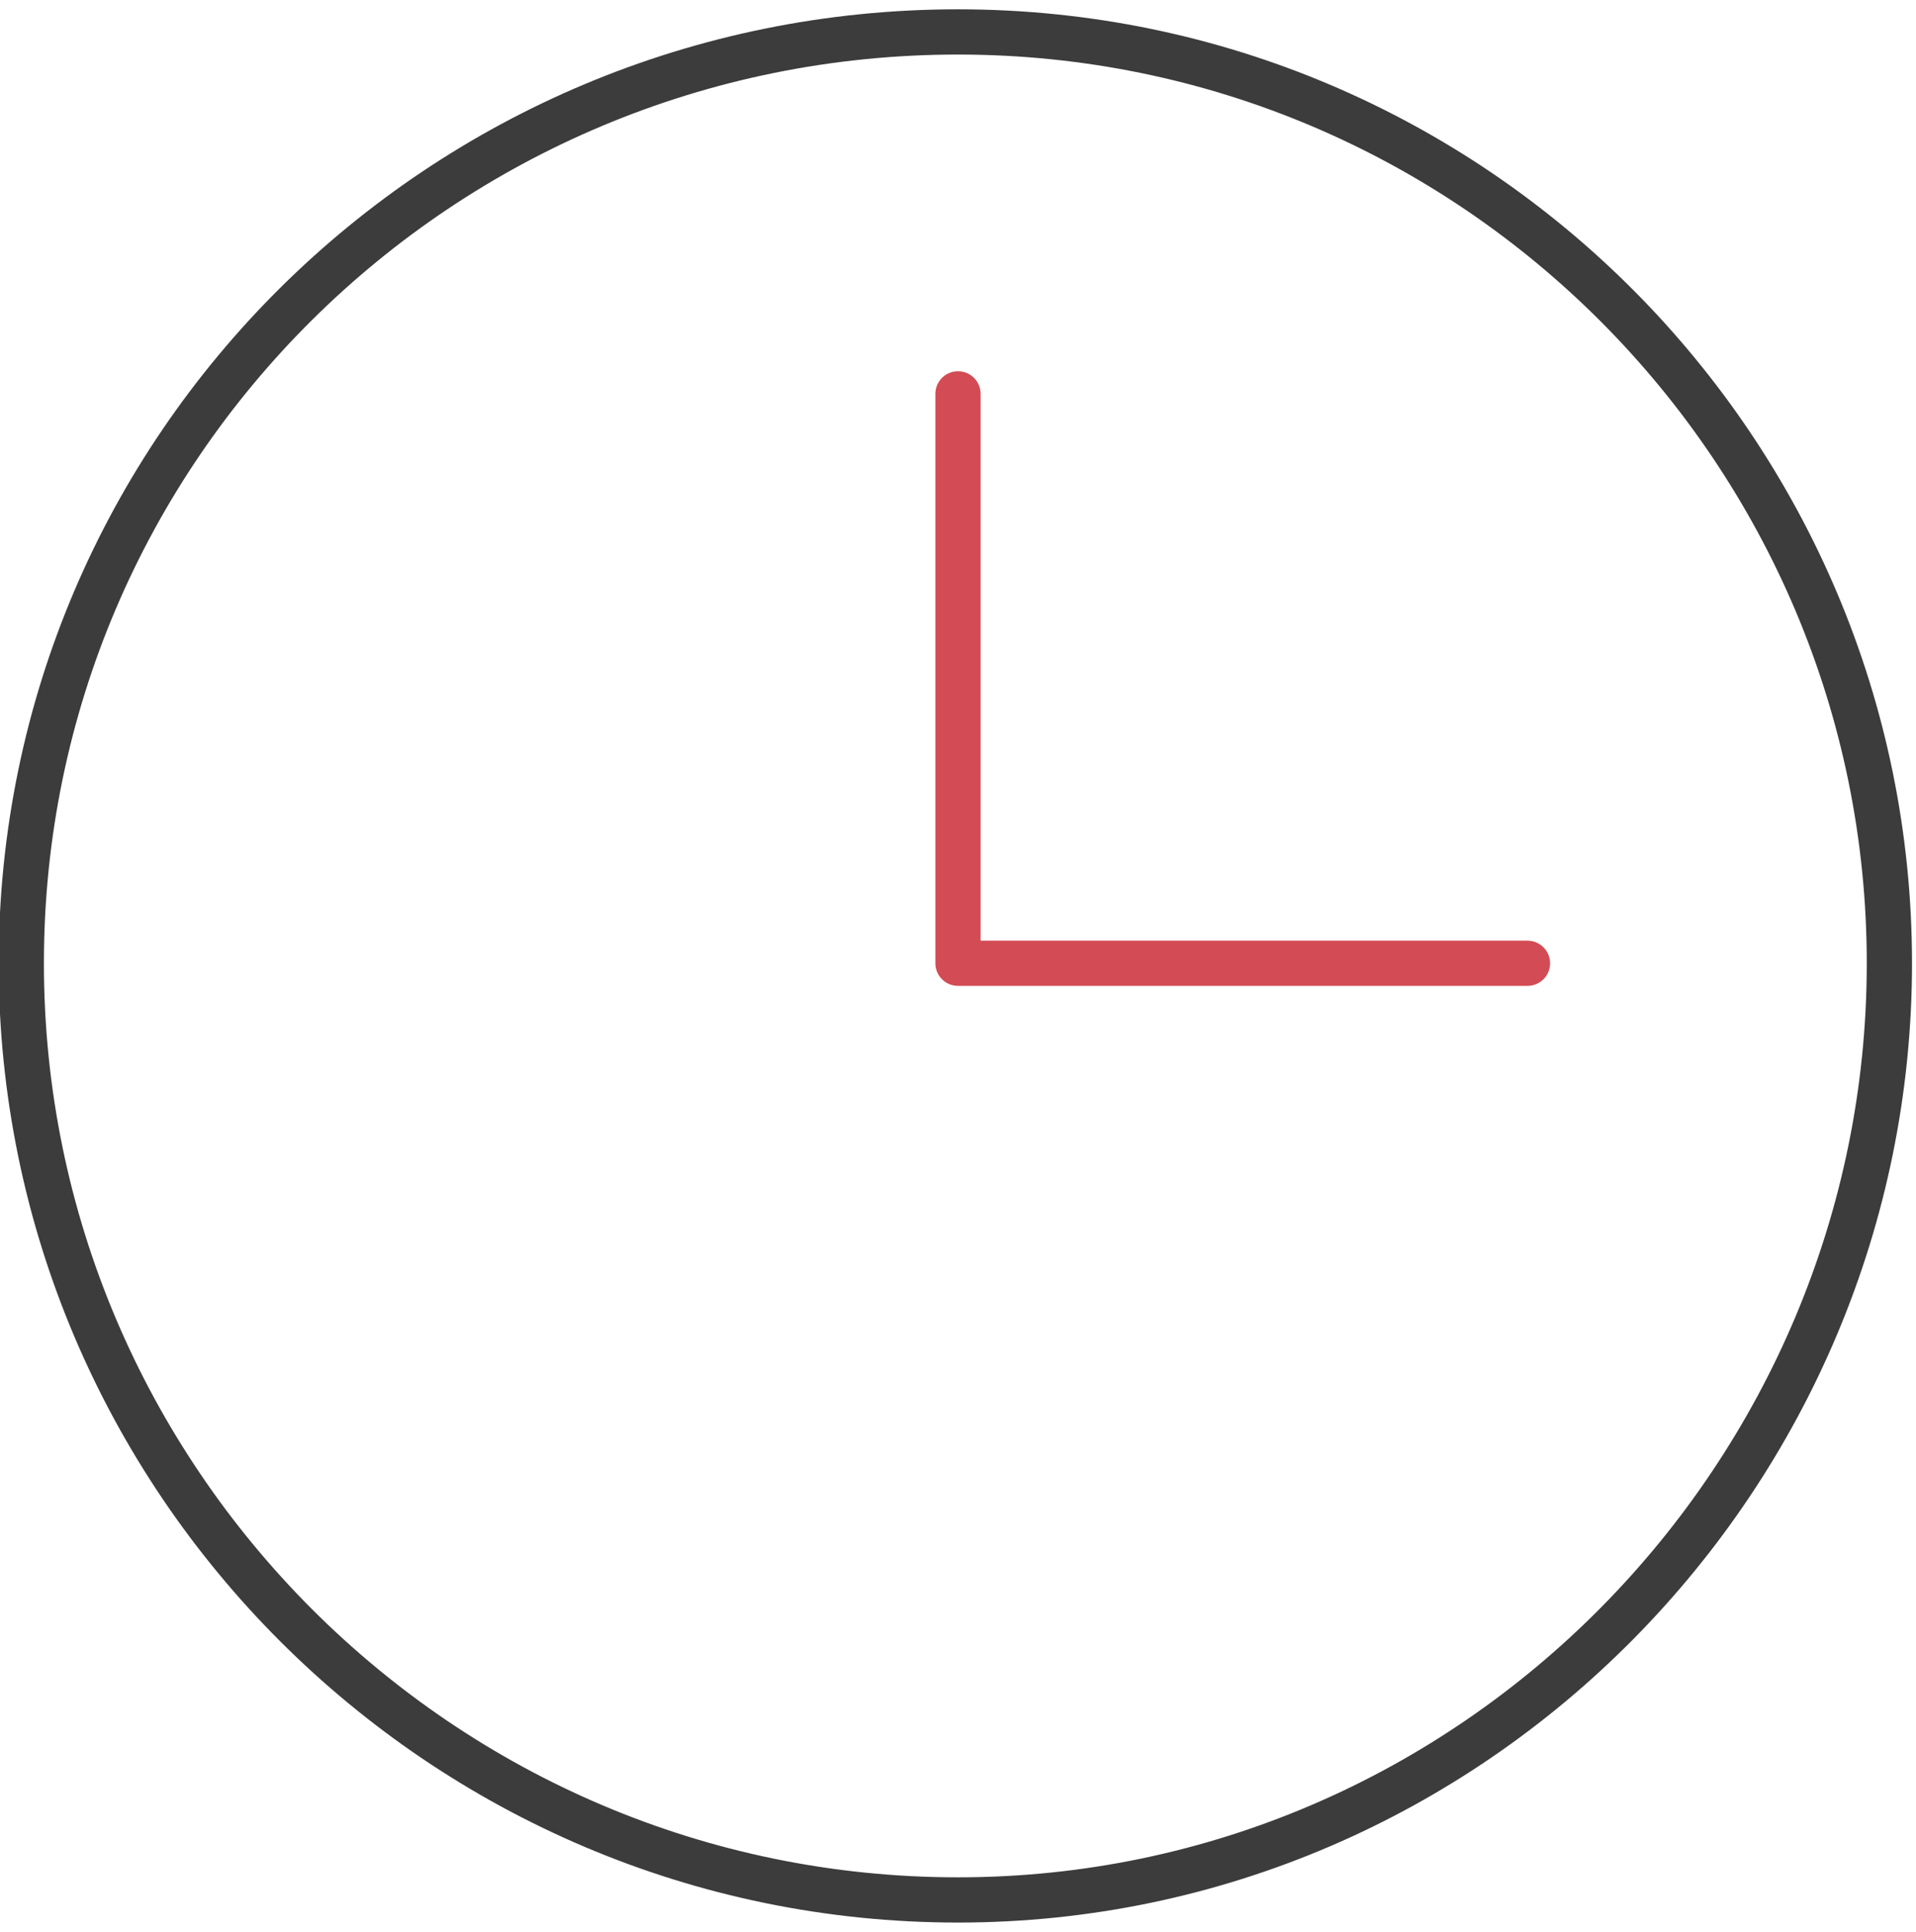 <?xml version="1.0" encoding="utf-8"?>
<!-- Generator: Adobe Illustrator 26.3.1, SVG Export Plug-In . SVG Version: 6.00 Build 0)  -->
<svg version="1.1" id="b" xmlns="http://www.w3.org/2000/svg" xmlns:xlink="http://www.w3.org/1999/xlink" x="0px" y="0px"
	 viewBox="0 0 36 36.3" style="enable-background:new 0 0 36 36.3;" xml:space="preserve">
<style type="text/css">
	.st0{fill:none;stroke:#3C3C3C;stroke-width:0.85;stroke-linecap:round;stroke-linejoin:round;}
	.st1{fill:none;stroke:#D34C55;stroke-width:0.85;stroke-linecap:round;stroke-linejoin:round;}
</style>
<g id="c">
	<g>
		<path class="st0" d="M18,0.6c9.7,0,17.5,7.9,17.5,17.5S27.7,35.7,18,35.7S0.4,27.8,0.4,18.1S8.3,0.6,18,0.6L18,0.6z"/>
		<polyline class="st1" points="28.7,18.1 18,18.1 18,7.4 		"/>
	</g>
</g>
</svg>
